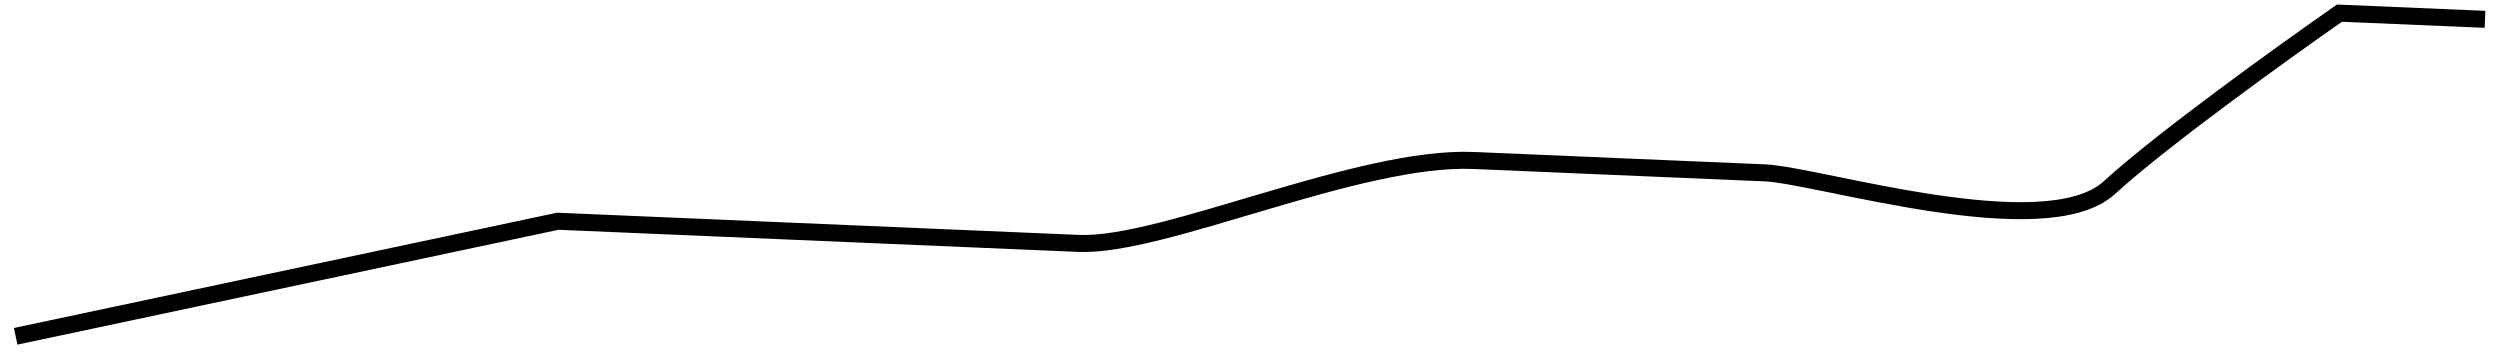 <svg width="147" height="21" viewBox="0 0 147 21" fill="none" xmlns="http://www.w3.org/2000/svg">
<path d="M0.922 19.774L32.798 13.009C35.351 13.118 41.627 13.385 46.312 13.584C52.167 13.834 58.474 14.102 63.428 14.313C68.383 14.524 79.894 9.148 86.651 9.436C93.407 9.723 100.614 10.03 103.768 10.164C106.921 10.299 120.281 14.477 124.038 11.027C127.043 8.267 134.305 3.041 137.561 0.773L146.119 1.137" stroke="black"/>
</svg>
